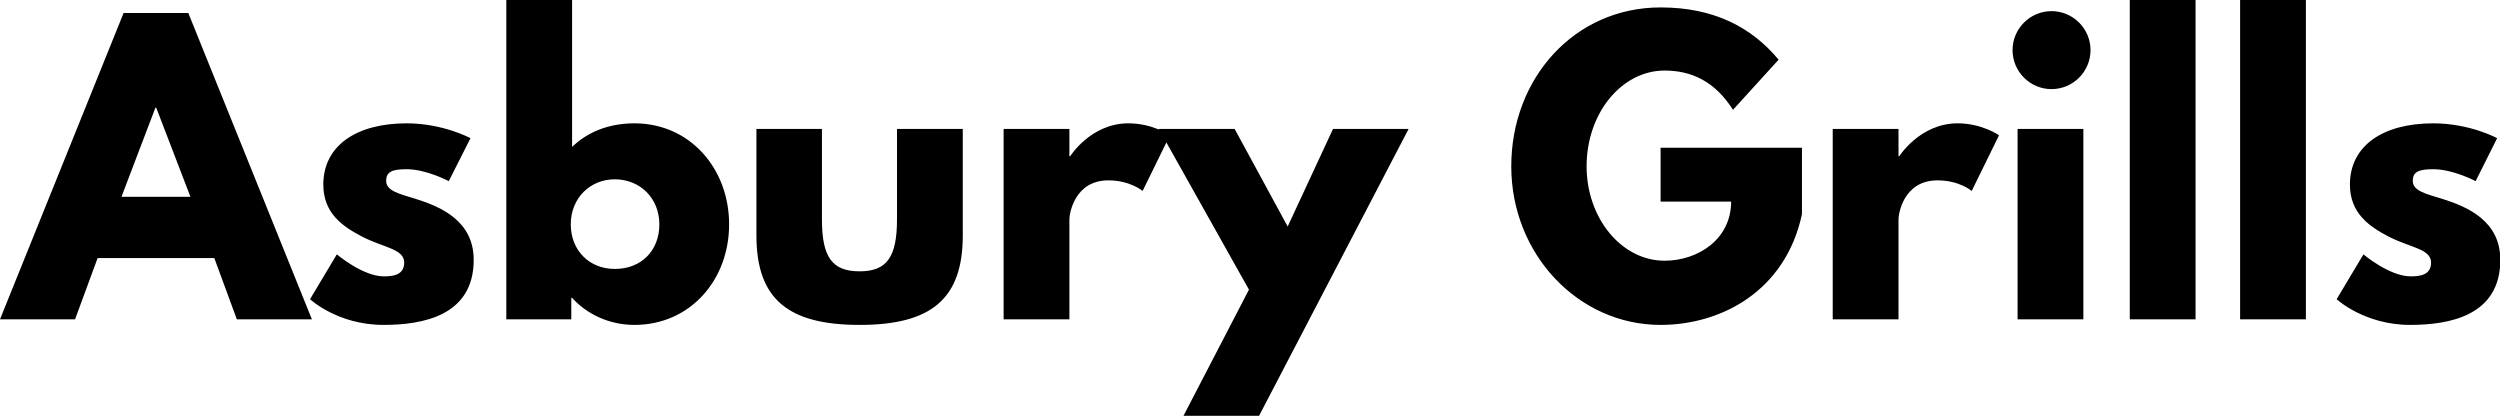 <svg data-v-423bf9ae="" xmlns="http://www.w3.org/2000/svg" viewBox="0 0 360.727 60" class="font"><!----><!----><!----><g data-v-423bf9ae="" id="4ce2882d-f1d3-463f-9c81-8913a2ec0711" fill="black" transform="matrix(3.827,0,0,3.827,1.492,-2.143)"><path d="M6.71 1.05L4.27 1.05L-0.39 12.60L2.44 12.60L3.29 10.29L7.69 10.29L8.54 12.60L11.37 12.60ZM6.79 7.98L4.19 7.98L5.47 4.62L5.50 4.62ZM14.94 5.21C13.05 5.21 11.80 6.05 11.80 7.52C11.80 8.60 12.53 9.10 13.26 9.48C14.07 9.90 14.85 9.94 14.85 10.46C14.85 10.93 14.43 10.98 14.08 10.98C13.29 10.98 12.31 10.15 12.31 10.15L11.30 11.84C11.30 11.84 12.33 12.81 14.07 12.81C15.54 12.81 17.47 12.47 17.47 10.36C17.47 8.89 16.24 8.36 15.29 8.06C14.67 7.87 14.17 7.76 14.17 7.38C14.17 7.04 14.39 6.94 14.94 6.94C15.69 6.94 16.53 7.39 16.53 7.39L17.35 5.77C17.35 5.77 16.32 5.21 14.94 5.21ZM27.10 9.02C27.10 6.92 25.63 5.21 23.53 5.21C22.57 5.21 21.77 5.53 21.18 6.10L21.18 0.56L18.70 0.56L18.70 12.60L21.15 12.60L21.15 11.79L21.18 11.79C21.71 12.38 22.55 12.81 23.53 12.81C25.63 12.81 27.10 11.12 27.10 9.02ZM24.47 9.02C24.47 10.00 23.80 10.70 22.79 10.70C21.83 10.70 21.13 10.00 21.13 9.02C21.13 8.02 21.87 7.32 22.79 7.32C23.73 7.32 24.47 8.02 24.47 9.02ZM30.60 5.42L28.13 5.42L28.13 9.44C28.13 11.84 29.33 12.81 32.02 12.81C34.71 12.81 35.91 11.84 35.91 9.44L35.91 5.42L33.43 5.42L33.43 8.83C33.43 10.25 33.05 10.79 32.02 10.79C30.98 10.79 30.60 10.25 30.60 8.83ZM37.45 12.60L39.93 12.60L39.93 8.82C39.93 8.64 40.11 7.36 41.40 7.36C42.22 7.36 42.69 7.76 42.69 7.76L43.72 5.66C43.72 5.66 43.08 5.21 42.15 5.21C40.74 5.21 39.96 6.45 39.96 6.45L39.93 6.45L39.93 5.42L37.45 5.42ZM49.87 5.42L48.16 9.10L46.16 5.42L43.30 5.42L46.70 11.48L44.23 16.24L47.08 16.24L52.72 5.42ZM67.55 6.13L62.22 6.13L62.22 8.16L64.88 8.16C64.88 9.58 63.63 10.39 62.37 10.39C60.75 10.39 59.43 8.79 59.43 6.83C59.43 4.83 60.75 3.22 62.37 3.22C63.39 3.22 64.27 3.63 64.95 4.70L66.67 2.81C65.66 1.60 64.25 0.84 62.22 0.84C58.97 0.84 56.59 3.51 56.59 6.83C56.59 10.14 59.11 12.81 62.22 12.81C64.48 12.81 66.92 11.56 67.55 8.64ZM68.71 12.60L71.19 12.60L71.19 8.82C71.19 8.64 71.37 7.36 72.66 7.36C73.49 7.36 73.95 7.76 73.95 7.76L74.98 5.66C74.98 5.66 74.34 5.21 73.42 5.21C72.00 5.21 71.22 6.45 71.22 6.45L71.19 6.45L71.19 5.42L68.71 5.42ZM76.96 0.98C76.15 0.98 75.49 1.64 75.49 2.45C75.49 3.26 76.15 3.92 76.96 3.92C77.77 3.92 78.43 3.26 78.43 2.45C78.43 1.64 77.77 0.98 76.96 0.98ZM75.68 5.42L78.16 5.42L78.16 12.60L75.68 12.60ZM79.91 12.60L82.39 12.60L82.39 0.56L79.91 0.56ZM84.07 12.60L86.55 12.60L86.55 0.56L84.07 0.56ZM91.35 5.21C89.46 5.21 88.21 6.05 88.21 7.52C88.21 8.60 88.94 9.10 89.67 9.48C90.48 9.90 91.27 9.94 91.27 10.46C91.27 10.93 90.85 10.98 90.50 10.98C89.70 10.98 88.72 10.15 88.72 10.15L87.71 11.84C87.71 11.84 88.75 12.81 90.48 12.81C91.95 12.81 93.88 12.47 93.88 10.36C93.88 8.89 92.65 8.36 91.70 8.06C91.08 7.87 90.58 7.76 90.58 7.38C90.58 7.04 90.80 6.94 91.35 6.94C92.11 6.94 92.95 7.39 92.95 7.39L93.76 5.77C93.76 5.77 92.74 5.21 91.35 5.21Z"></path></g><!----><!----></svg>